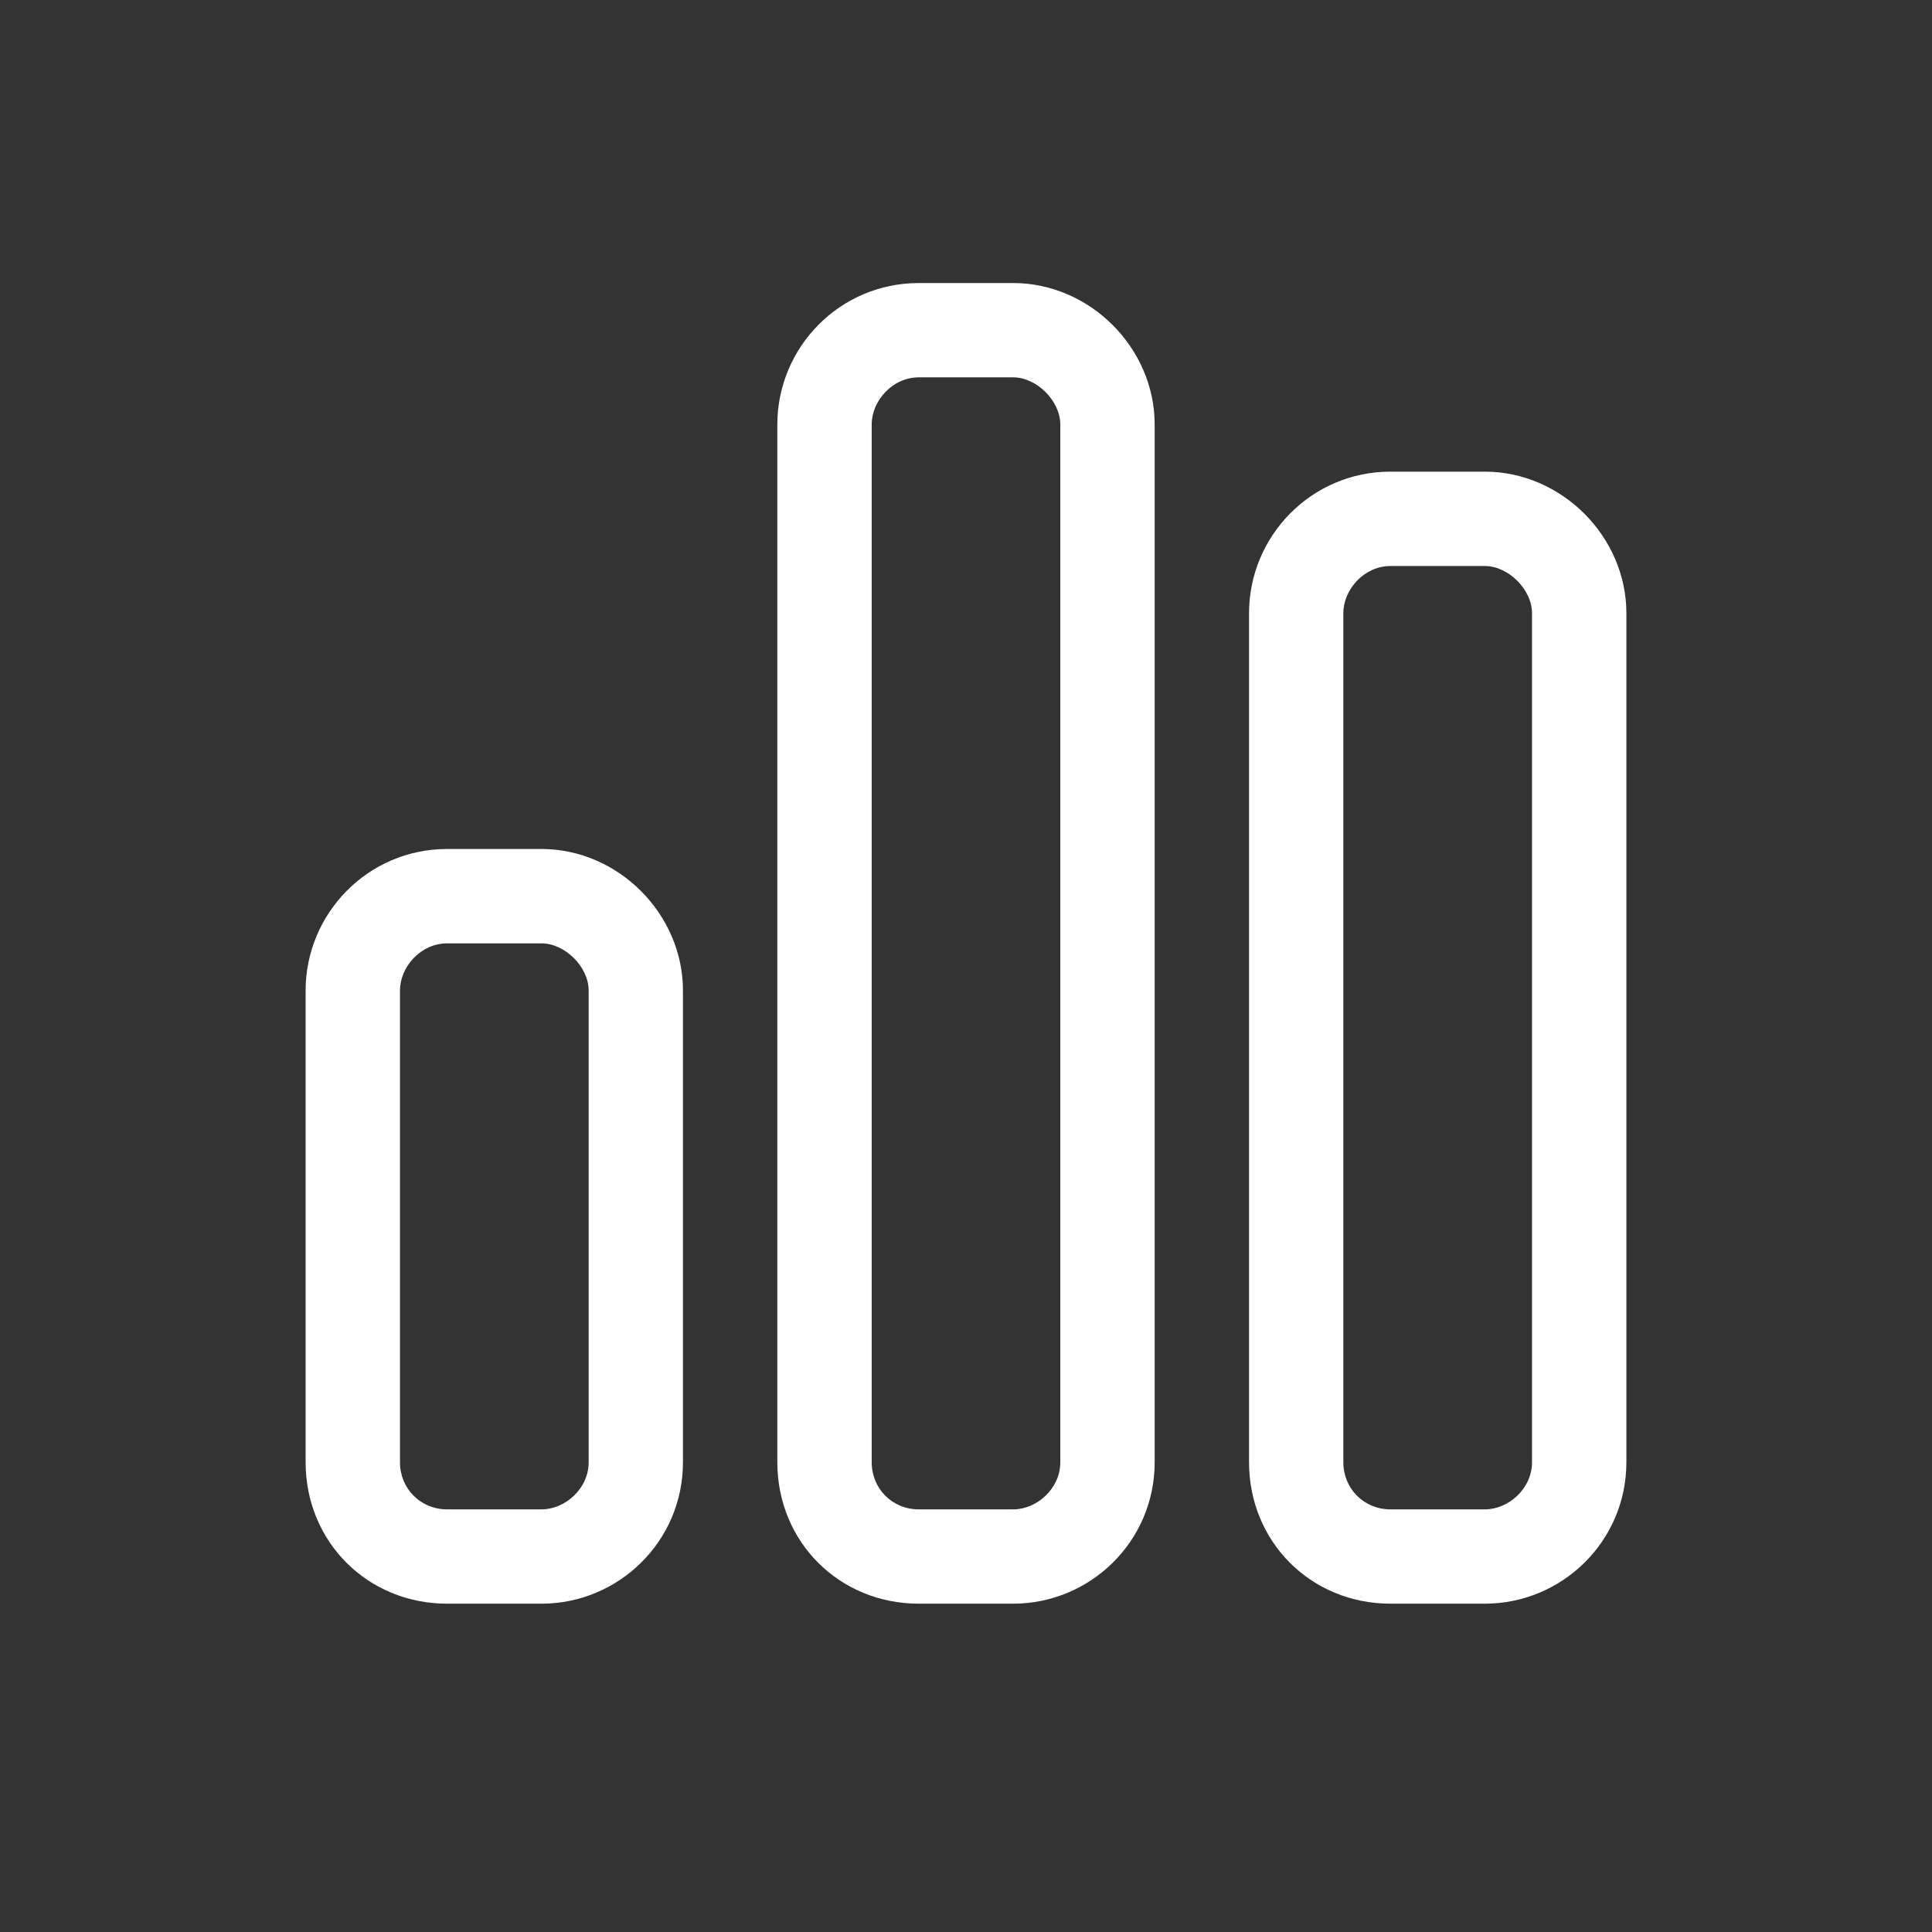 <?xml version="1.0" encoding="UTF-8"?> <svg xmlns="http://www.w3.org/2000/svg" width="32" height="32" viewBox="0 0 32 32" fill="none"><rect x="0" y="0" width="32" height="32" fill="#333333" stroke="none"/><path d="M16.781 6.25H15.219C14.779 6.25 14.438 6.641 14.438 7.031V24.219C14.438 24.658 14.779 25 15.219 25H16.781C17.172 25 17.562 24.658 17.562 24.219V7.031C17.562 6.641 17.172 6.25 16.781 6.25ZM15.219 4.688H16.781C18.051 4.688 19.125 5.762 19.125 7.031V24.219C19.125 25.537 18.051 26.562 16.781 26.562H15.219C13.9 26.562 12.875 25.537 12.875 24.219V7.031C12.875 5.762 13.9 4.688 15.219 4.688ZM8.969 15.625H7.406C6.967 15.625 6.625 16.016 6.625 16.406V24.219C6.625 24.658 6.967 25 7.406 25H8.969C9.359 25 9.75 24.658 9.75 24.219V16.406C9.75 16.016 9.359 15.625 8.969 15.625ZM7.406 14.062H8.969C10.238 14.062 11.312 15.137 11.312 16.406V24.219C11.312 25.537 10.238 26.562 8.969 26.562H7.406C6.088 26.562 5.062 25.537 5.062 24.219V16.406C5.062 15.137 6.088 14.062 7.406 14.062ZM23.031 9.375C22.592 9.375 22.25 9.766 22.25 10.156V24.219C22.25 24.658 22.592 25 23.031 25H24.594C24.984 25 25.375 24.658 25.375 24.219V10.156C25.375 9.766 24.984 9.375 24.594 9.375H23.031ZM20.688 10.156C20.688 8.887 21.713 7.812 23.031 7.812H24.594C25.863 7.812 26.938 8.887 26.938 10.156V24.219C26.938 25.537 25.863 26.562 24.594 26.562H23.031C21.713 26.562 20.688 25.537 20.688 24.219V10.156Z" fill="white"></path></svg> 